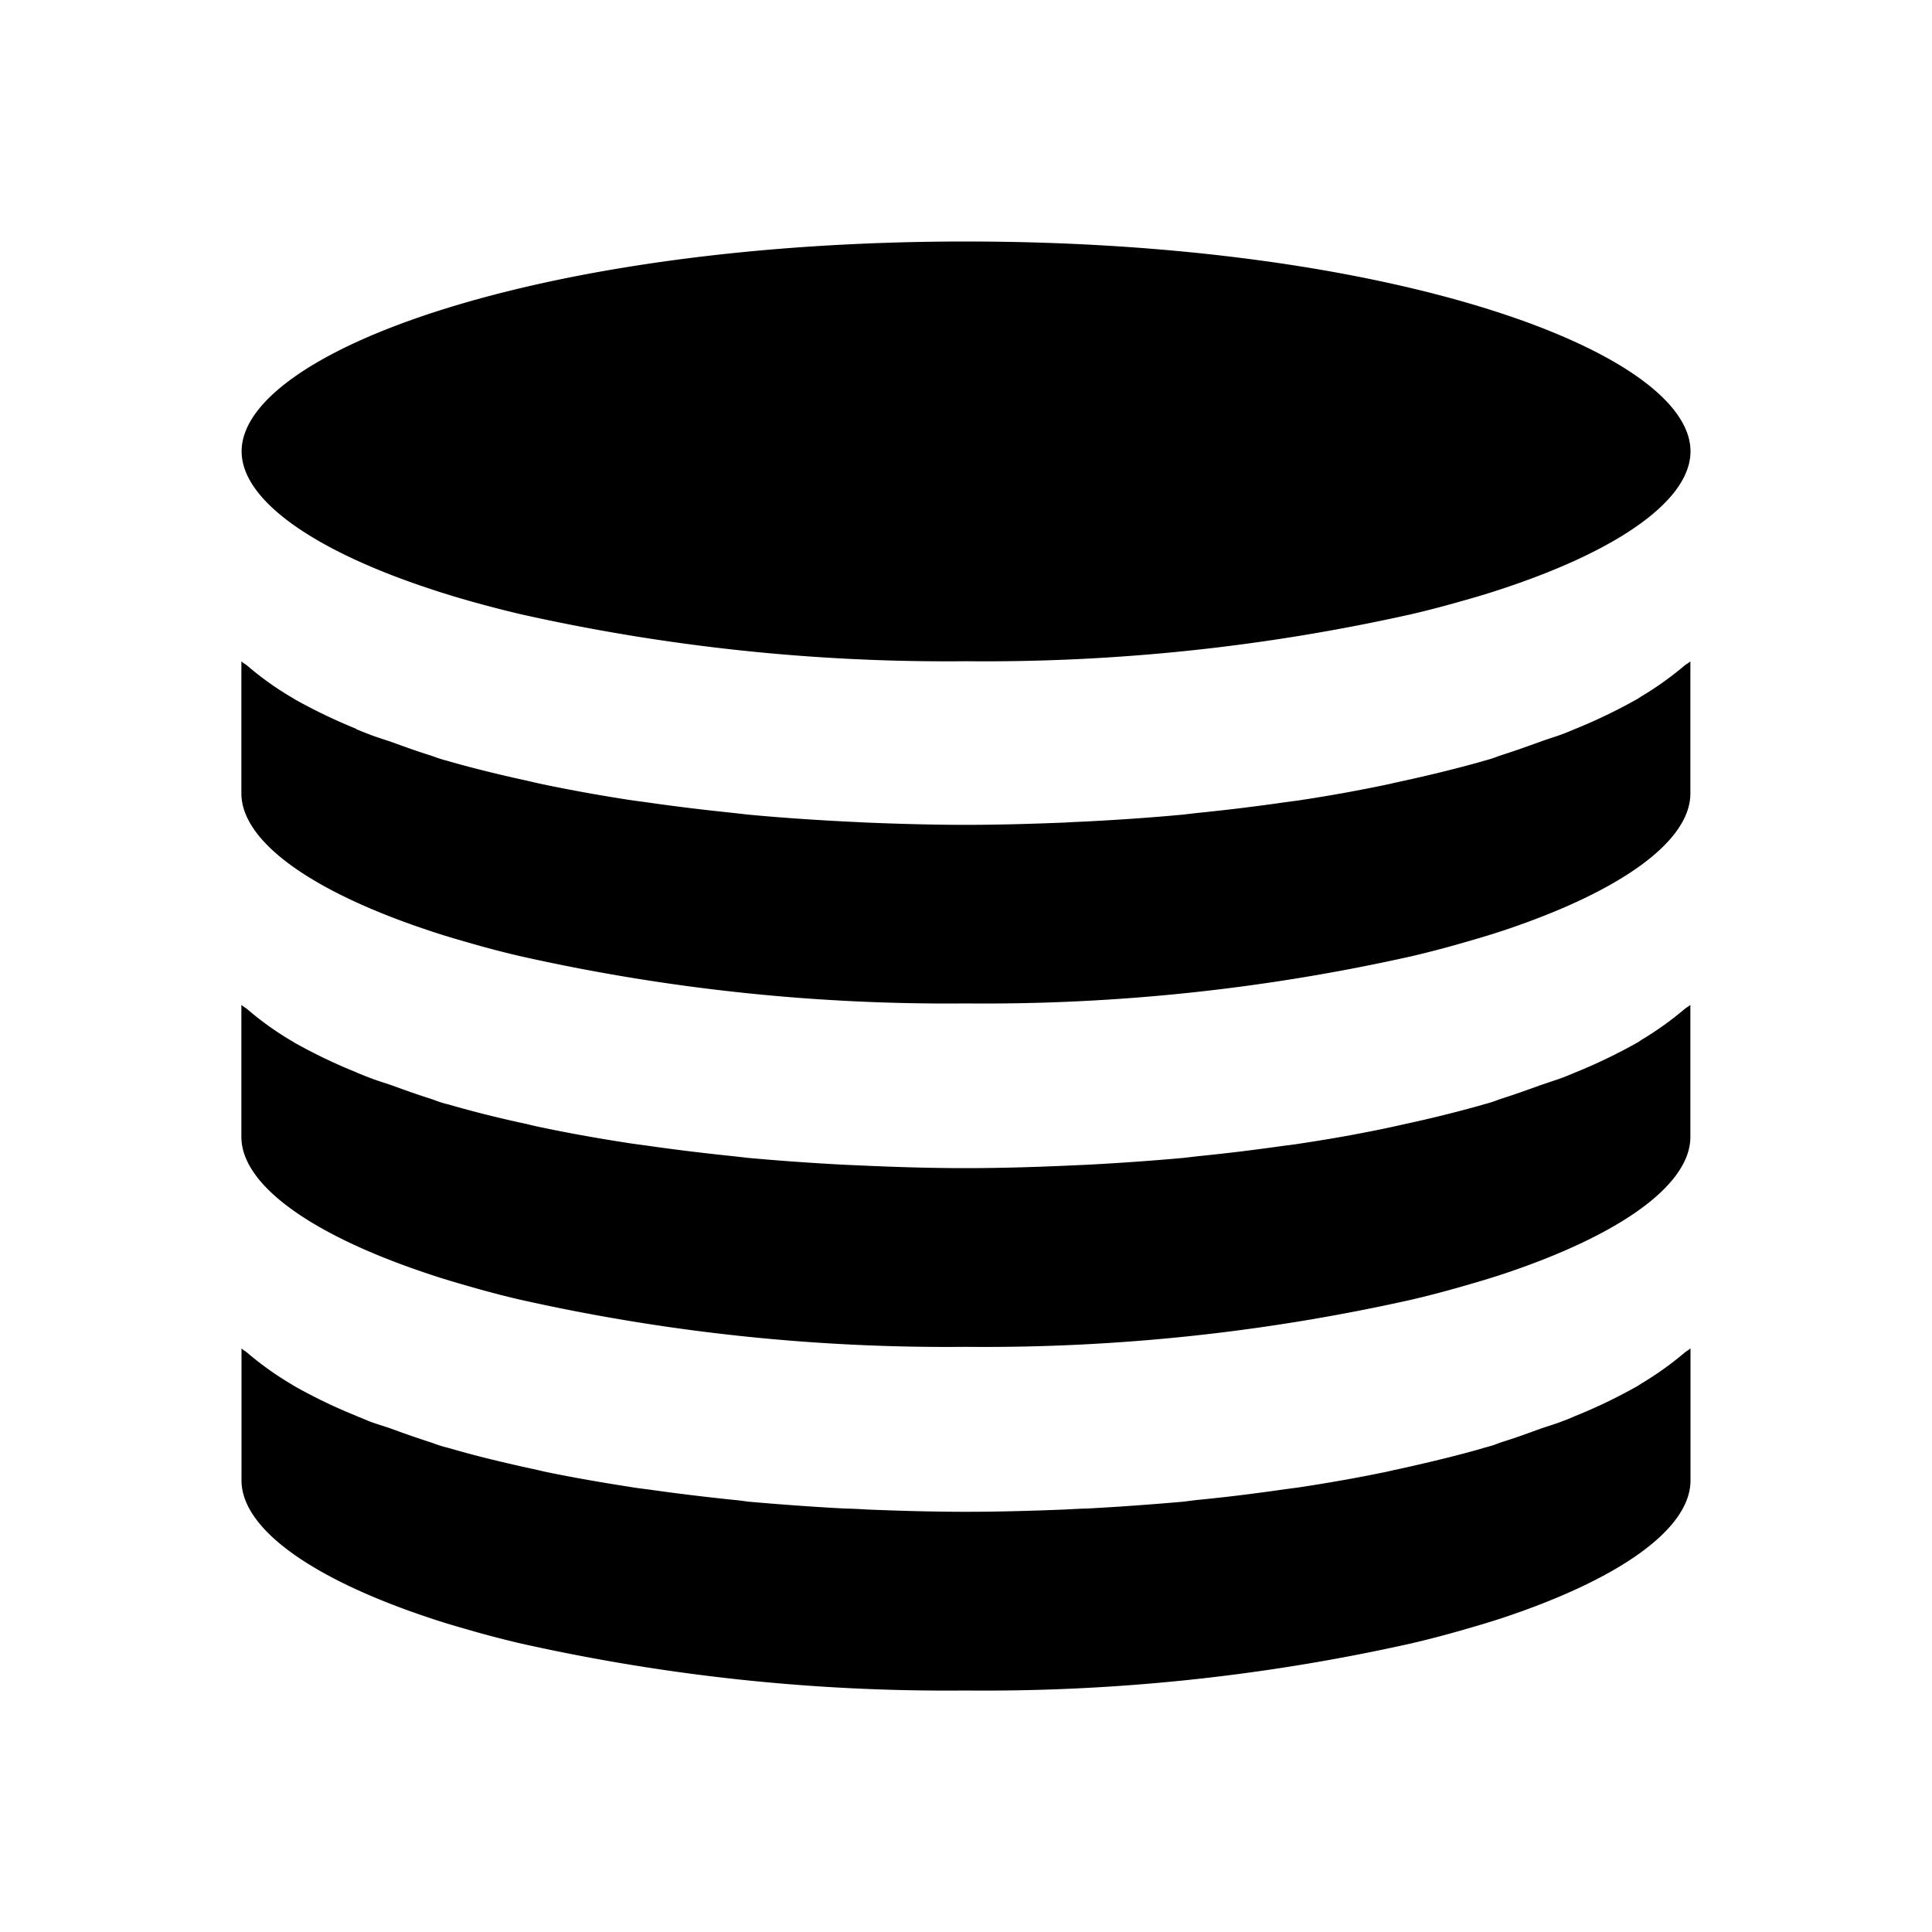 <?xml version="1.0" encoding="utf-8"?><!-- Uploaded to: SVG Repo, www.svgrepo.com, Generator: SVG Repo Mixer Tools -->
<svg fill="#000000" height="800px" width="800px" id="Layer_1" data-name="Layer 1"
    xmlns="http://www.w3.org/2000/svg" viewBox="0 0 16 16">
    <path class="cls-1" d="M13.588,11.461a2.689,2.689,0,0,0,.361-.257c.015-.013.035-.024.051-.037v1.094c0,.395-.571.809-1.551,1.136-.112.037-.231.072-.354.107-.129.037-.262.072-.403.105A16.171,16.171,0,0,1,7.997,14a16.144,16.144,0,0,1-3.691-.391c-.141-.033-.274-.068-.403-.105-.123-.035-.243-.07-.354-.108C2.569,13.069,2,12.655,2,12.26V11.167c.013.013.033.023.049.037a2.611,2.611,0,0,0,.363.259c.012.007.021.014.033.02a4.294,4.294,0,0,0,.502.241l.01.005c.036.014.074.03.11.045.057.021.121.039.179.06.101.037.203.073.309.107.037.012.07.026.11.037.019.006.042.011.063.017.201.059.412.11.633.159.048.01.093.02.142.032.234.049.478.091.728.13.048.008.098.014.146.02.231.033.465.061.705.086.039.003.077.009.114.014.264.023.532.043.799.057.061.001.121.004.181.008.274.011.55.019.823.019.273,0,.548-.008.824-.019.06-.003.119-.007.179-.008.268-.014.537-.034.801-.057.038-.005.075-.01.111-.014.241-.023.477-.053.709-.086.048-.007.098-.013.147-.02.249-.038.491-.081.725-.13.05-.012.096-.021.144-.032.219-.049.429-.1.63-.157.022-.008.047-.013.069-.02.038-.01.07-.025.108-.037.107-.033.207-.07.309-.107.057-.02.12-.038.176-.06.038-.014.075-.028.111-.045l.013-.005a4.316,4.316,0,0,0,.5-.241.415.415,0,0,0,.035-.022m0-2.845c-.011.007-.021.015-.035.022a4.461,4.461,0,0,1-.5.241l-.013.005c-.036.016-.074.031-.111.045-.056.02-.119.04-.176.06-.103.037-.202.073-.309.107-.038.012-.07.026-.108.037-.021.007-.046.012-.069.02-.201.056-.411.109-.63.156-.048.011-.094.021-.144.032q-.351.074-.725.13c-.049.008-.099.014-.147.02-.232.033-.468.062-.709.086l-.111.013c-.265.024-.533.043-.801.057L8.821,9.654c-.276.012-.55.02-.824.02-.273,0-.549-.008-.823-.02-.06-.003-.12-.005-.181-.008-.267-.014-.535-.033-.799-.057l-.114-.013c-.241-.025-.475-.053-.705-.086-.048-.007-.098-.013-.146-.02-.249-.038-.494-.081-.728-.13-.05-.01-.094-.02-.142-.032-.22-.047-.432-.1-.633-.158-.021-.006-.045-.011-.063-.017-.039-.012-.073-.026-.11-.038-.105-.033-.207-.07-.309-.107-.058-.02-.122-.039-.179-.061-.036-.014-.074-.029-.11-.044l-.01-.005A4.436,4.436,0,0,1,2.444,8.638c-.012-.007-.021-.014-.033-.02a2.544,2.544,0,0,1-.363-.26c-.015-.013-.036-.023-.049-.036V9.415c0,.394.569.809,1.55,1.135.111.038.231.073.354.108.129.037.261.072.403.105a16.145,16.145,0,0,0,3.691.391,16.171,16.171,0,0,0,3.694-.391c.141-.033.274-.068.403-.105.123-.035.242-.07.354-.107.981-.327,1.551-.742,1.551-1.136V8.322c-.015.013-.036.024-.051.037a2.689,2.689,0,0,1-.361.257m0-2.845c-.011.007-.021.015-.035.022a4.463,4.463,0,0,1-.5.241l-.013.005c-.036.016-.074.031-.111.045-.056.02-.119.039-.176.06-.103.037-.202.073-.309.107-.038.012-.07.026-.108.037-.021.007-.046.012-.069.02q-.302.084-.63.156c-.048.01-.094.021-.144.032q-.351.074-.725.131c-.049.007-.099.013-.147.02-.232.033-.468.062-.709.086l-.111.013c-.265.025-.533.043-.801.057-.06.003-.119.005-.179.009-.276.011-.55.019-.824.019-.273,0-.549-.008-.823-.019-.06-.003-.12-.006-.181-.009-.267-.014-.535-.032-.799-.057l-.114-.013c-.241-.025-.475-.053-.705-.086-.048-.007-.098-.013-.146-.02-.249-.038-.494-.082-.728-.131-.05-.01-.094-.021-.142-.032-.22-.048-.432-.1-.633-.157-.021-.007-.045-.012-.063-.018-.039-.011-.073-.026-.11-.037-.105-.033-.207-.07-.309-.107-.058-.02-.122-.039-.179-.061-.036-.014-.074-.029-.11-.044L2.946,6.034A4.438,4.438,0,0,1,2.444,5.793c-.012-.007-.021-.014-.033-.02a2.544,2.544,0,0,1-.363-.26c-.015-.013-.036-.023-.049-.036V6.57c0,.394.569.809,1.55,1.135.111.038.231.073.354.108.129.037.261.072.403.105A16.144,16.144,0,0,0,7.997,8.31a16.171,16.171,0,0,0,3.694-.391c.141-.033.274-.068.403-.105.123-.035.242-.07.354-.107.981-.327,1.551-.742,1.551-1.136V5.477c-.015.014-.036.024-.051.037a2.689,2.689,0,0,1-.361.257M14,3.738C14,2.915,11.535,2,7.998,2c-3.535,0-5.997.915-5.997,1.738,0,.394.571.81,1.55,1.135.113.038.231.074.356.109q.192.054.402.104a16.152,16.152,0,0,0,3.69.39,16.17,16.17,0,0,0,3.692-.39c.141-.033.274-.068.403-.105.124-.034.242-.07.356-.108C13.429,4.548,14,4.132,14,3.738"/>
</svg>